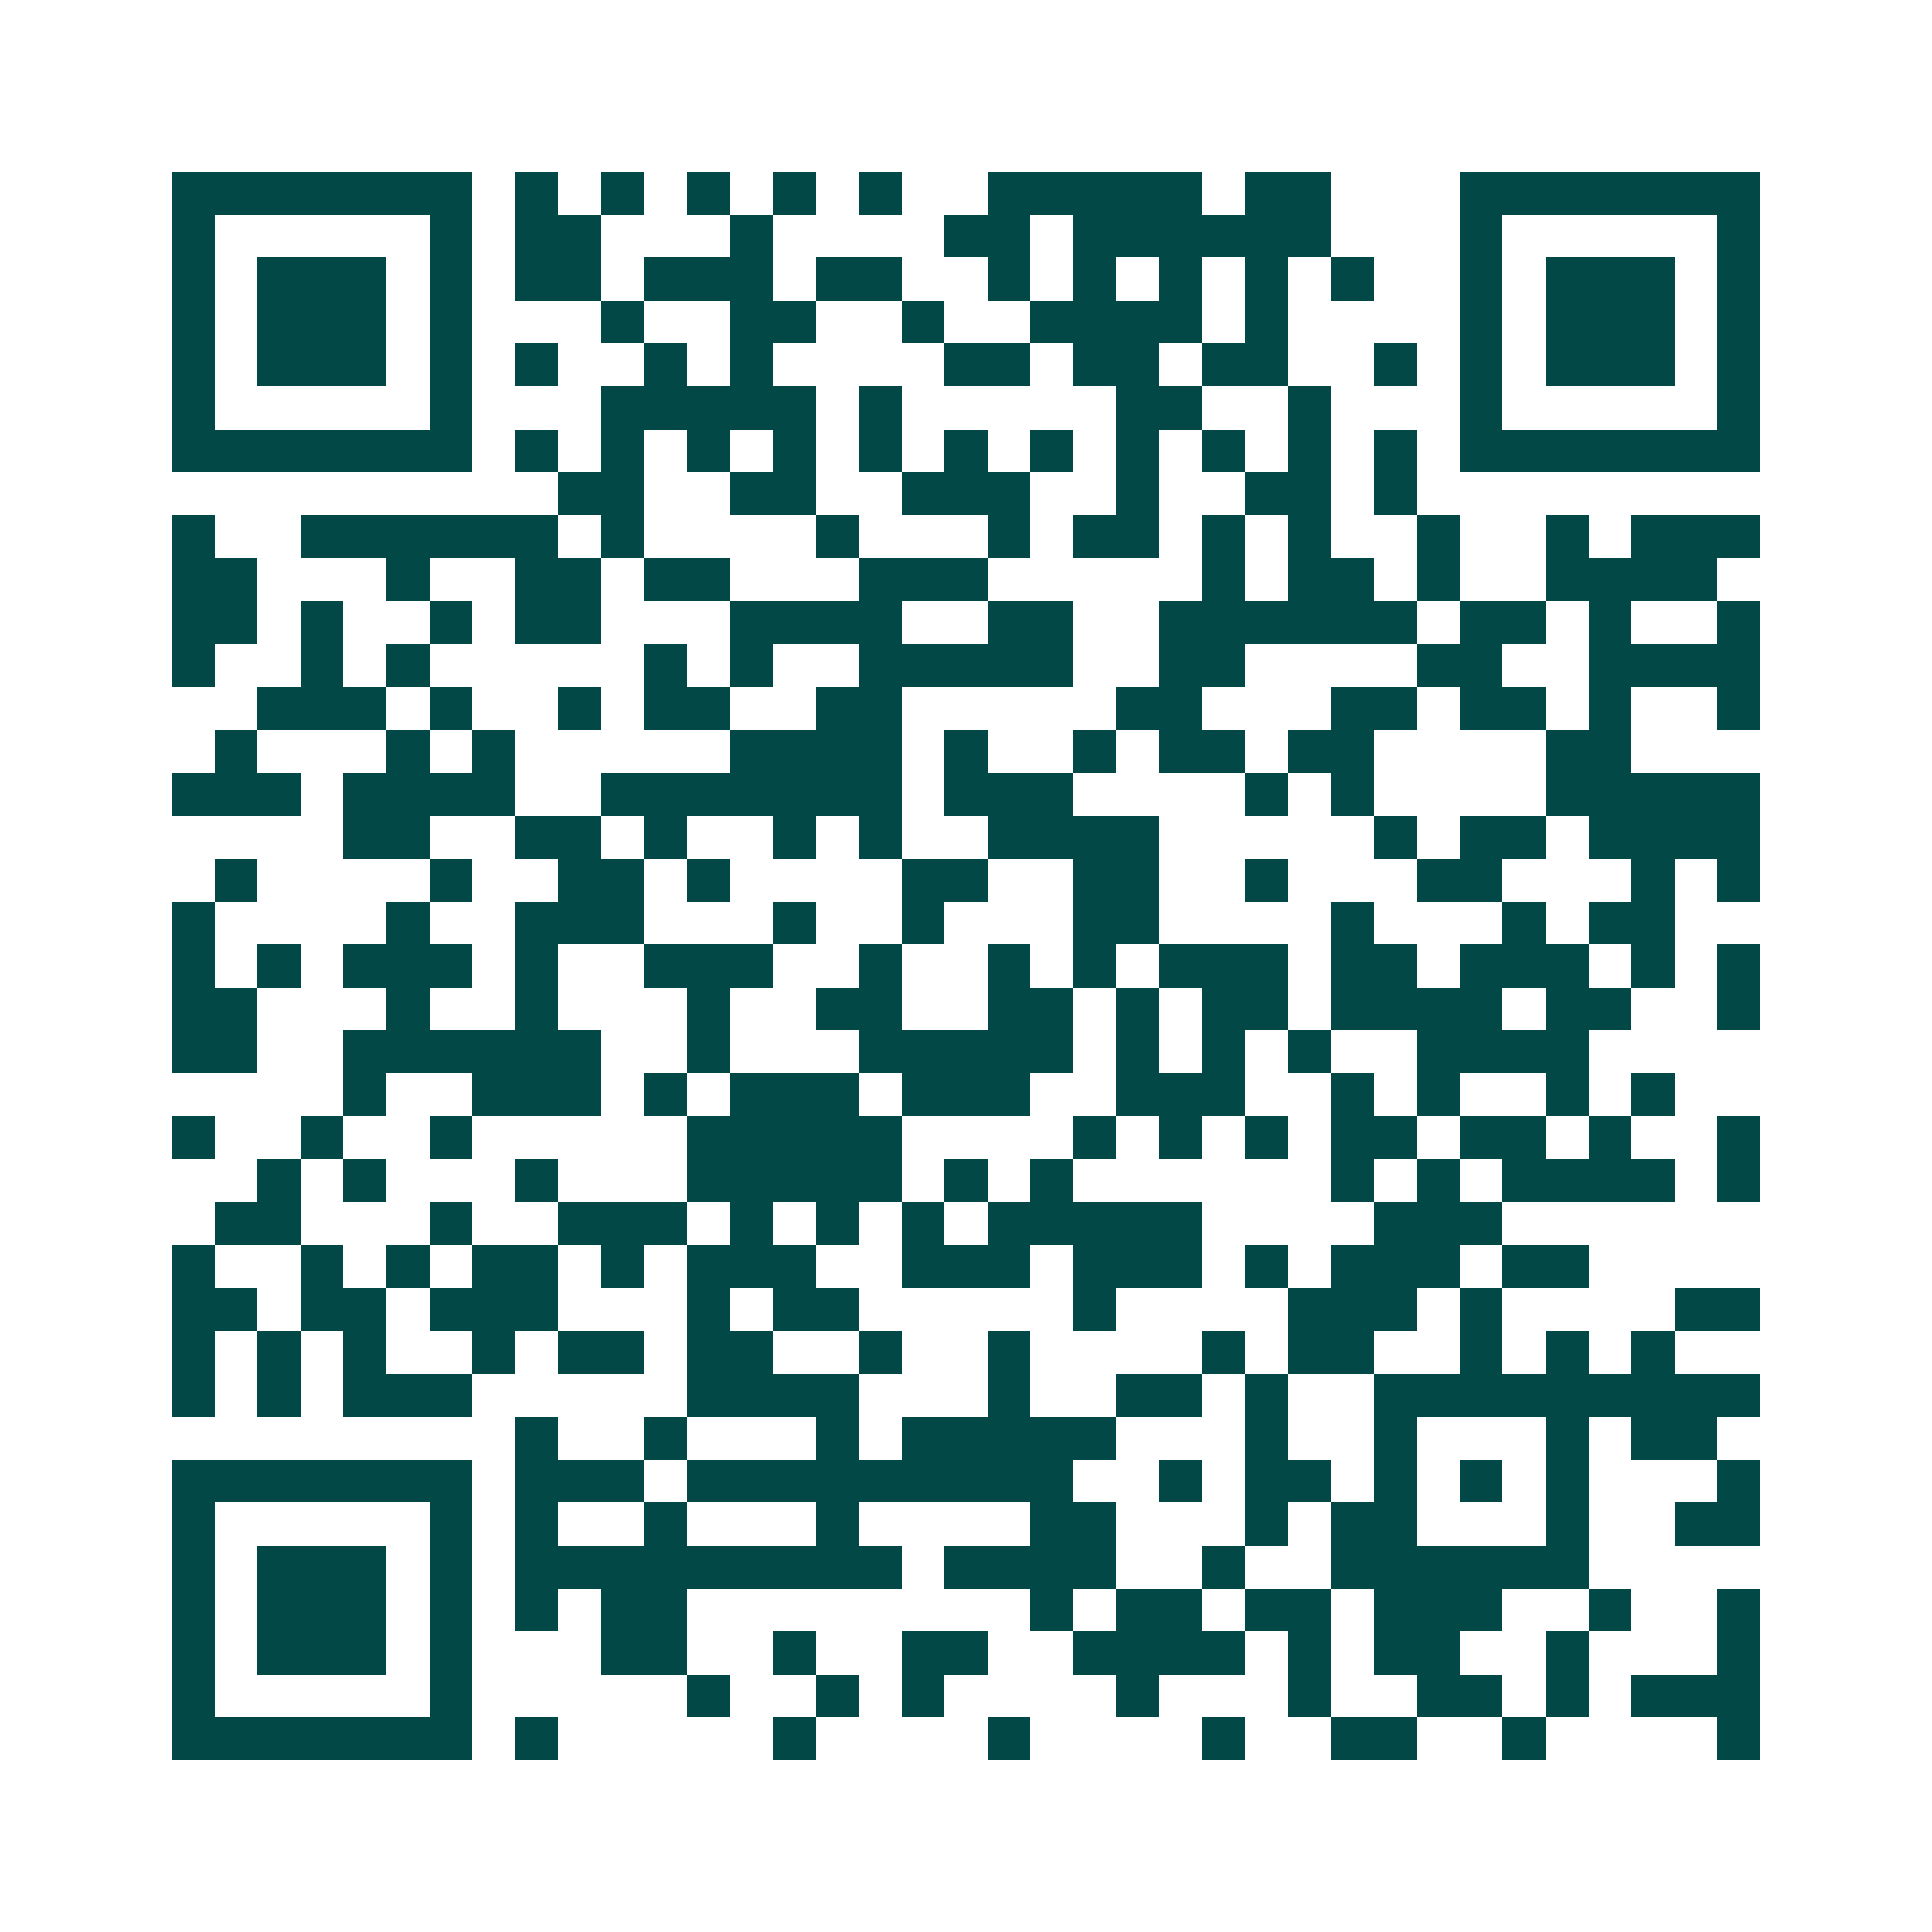 <svg xmlns="http://www.w3.org/2000/svg" width="200" height="200" viewBox="0 0 45 45" shape-rendering="crispEdges"><path fill="#ffffff" d="M0 0h45v45H0z"/><path stroke="#014847" d="M4 4.5h7m1 0h1m1 0h1m1 0h1m1 0h1m1 0h1m2 0h5m1 0h2m3 0h7M4 5.5h1m5 0h1m1 0h2m3 0h1m4 0h2m1 0h6m3 0h1m5 0h1M4 6.5h1m1 0h3m1 0h1m1 0h2m1 0h3m1 0h2m2 0h1m1 0h1m1 0h1m1 0h1m1 0h1m2 0h1m1 0h3m1 0h1M4 7.5h1m1 0h3m1 0h1m3 0h1m2 0h2m2 0h1m2 0h4m1 0h1m4 0h1m1 0h3m1 0h1M4 8.5h1m1 0h3m1 0h1m1 0h1m2 0h1m1 0h1m4 0h2m1 0h2m1 0h2m2 0h1m1 0h1m1 0h3m1 0h1M4 9.5h1m5 0h1m3 0h5m1 0h1m5 0h2m2 0h1m3 0h1m5 0h1M4 10.5h7m1 0h1m1 0h1m1 0h1m1 0h1m1 0h1m1 0h1m1 0h1m1 0h1m1 0h1m1 0h1m1 0h1m1 0h7M13 11.5h2m2 0h2m2 0h3m2 0h1m2 0h2m1 0h1M4 12.5h1m2 0h6m1 0h1m4 0h1m3 0h1m1 0h2m1 0h1m1 0h1m2 0h1m2 0h1m1 0h3M4 13.5h2m3 0h1m2 0h2m1 0h2m3 0h3m5 0h1m1 0h2m1 0h1m2 0h4M4 14.5h2m1 0h1m2 0h1m1 0h2m3 0h4m2 0h2m2 0h6m1 0h2m1 0h1m2 0h1M4 15.5h1m2 0h1m1 0h1m5 0h1m1 0h1m2 0h5m2 0h2m4 0h2m2 0h4M6 16.5h3m1 0h1m2 0h1m1 0h2m2 0h2m5 0h2m3 0h2m1 0h2m1 0h1m2 0h1M5 17.5h1m3 0h1m1 0h1m5 0h4m1 0h1m2 0h1m1 0h2m1 0h2m4 0h2M4 18.5h3m1 0h4m2 0h7m1 0h3m4 0h1m1 0h1m4 0h5M8 19.5h2m2 0h2m1 0h1m2 0h1m1 0h1m2 0h4m5 0h1m1 0h2m1 0h4M5 20.5h1m4 0h1m2 0h2m1 0h1m4 0h2m2 0h2m2 0h1m3 0h2m3 0h1m1 0h1M4 21.5h1m4 0h1m2 0h3m3 0h1m2 0h1m3 0h2m4 0h1m3 0h1m1 0h2M4 22.5h1m1 0h1m1 0h3m1 0h1m2 0h3m2 0h1m2 0h1m1 0h1m1 0h3m1 0h2m1 0h3m1 0h1m1 0h1M4 23.5h2m3 0h1m2 0h1m3 0h1m2 0h2m2 0h2m1 0h1m1 0h2m1 0h4m1 0h2m2 0h1M4 24.5h2m2 0h6m2 0h1m3 0h5m1 0h1m1 0h1m1 0h1m2 0h4M8 25.5h1m2 0h3m1 0h1m1 0h3m1 0h3m2 0h3m2 0h1m1 0h1m2 0h1m1 0h1M4 26.5h1m2 0h1m2 0h1m5 0h5m4 0h1m1 0h1m1 0h1m1 0h2m1 0h2m1 0h1m2 0h1M6 27.5h1m1 0h1m3 0h1m3 0h5m1 0h1m1 0h1m6 0h1m1 0h1m1 0h4m1 0h1M5 28.5h2m3 0h1m2 0h3m1 0h1m1 0h1m1 0h1m1 0h5m4 0h3M4 29.5h1m2 0h1m1 0h1m1 0h2m1 0h1m1 0h3m2 0h3m1 0h3m1 0h1m1 0h3m1 0h2M4 30.5h2m1 0h2m1 0h3m3 0h1m1 0h2m5 0h1m4 0h3m1 0h1m4 0h2M4 31.5h1m1 0h1m1 0h1m2 0h1m1 0h2m1 0h2m2 0h1m2 0h1m4 0h1m1 0h2m2 0h1m1 0h1m1 0h1M4 32.5h1m1 0h1m1 0h3m5 0h4m3 0h1m2 0h2m1 0h1m2 0h9M12 33.5h1m2 0h1m3 0h1m1 0h5m3 0h1m2 0h1m3 0h1m1 0h2M4 34.5h7m1 0h3m1 0h9m2 0h1m1 0h2m1 0h1m1 0h1m1 0h1m3 0h1M4 35.5h1m5 0h1m1 0h1m2 0h1m3 0h1m4 0h2m3 0h1m1 0h2m3 0h1m2 0h2M4 36.5h1m1 0h3m1 0h1m1 0h9m1 0h4m2 0h1m2 0h6M4 37.5h1m1 0h3m1 0h1m1 0h1m1 0h2m8 0h1m1 0h2m1 0h2m1 0h3m2 0h1m2 0h1M4 38.5h1m1 0h3m1 0h1m3 0h2m2 0h1m2 0h2m2 0h4m1 0h1m1 0h2m2 0h1m3 0h1M4 39.5h1m5 0h1m5 0h1m2 0h1m1 0h1m4 0h1m3 0h1m2 0h2m1 0h1m1 0h3M4 40.5h7m1 0h1m5 0h1m4 0h1m4 0h1m2 0h2m2 0h1m4 0h1"/></svg>
